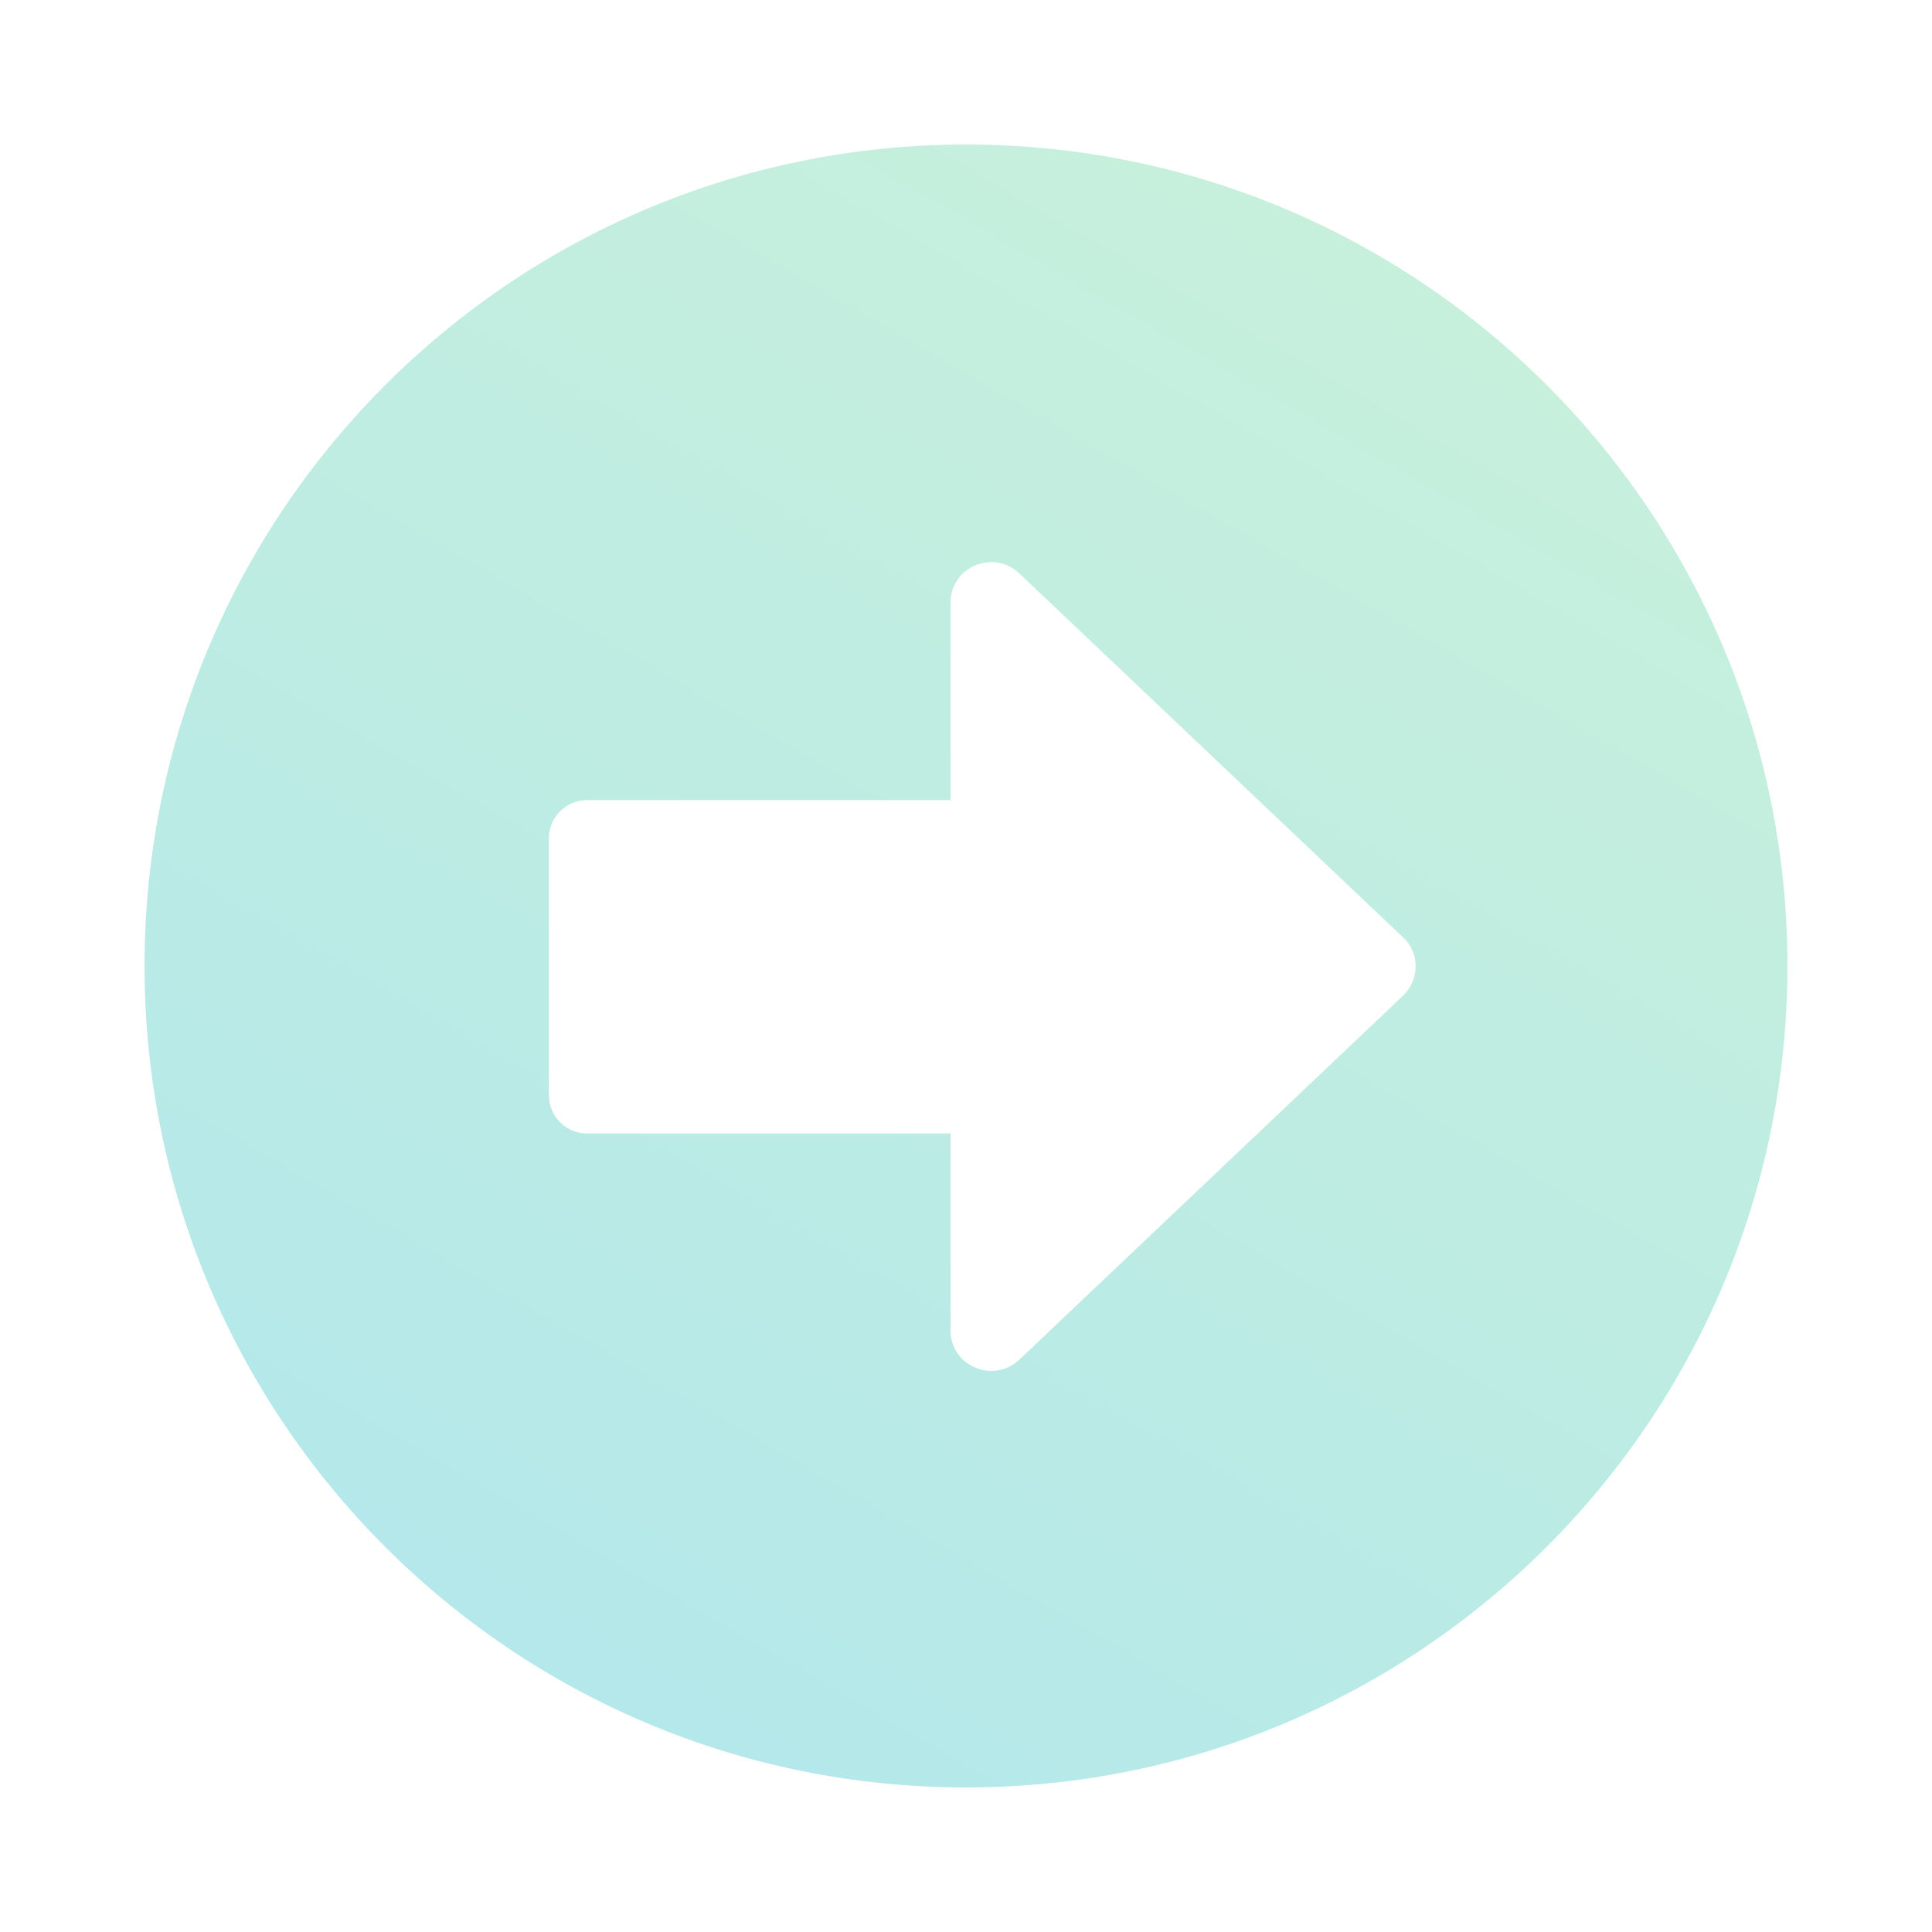<?xml version="1.0" encoding="utf-8"?>
<!-- Generator: Adobe Illustrator 26.2.1, SVG Export Plug-In . SVG Version: 6.00 Build 0)  -->
<svg version="1.1" id="Layer_1" xmlns="http://www.w3.org/2000/svg" xmlns:xlink="http://www.w3.org/1999/xlink" x="0px" y="0px"
	 viewBox="0 0 362.2 362.2" style="enable-background:new 0 0 362.2 362.2;" xml:space="preserve">
<style type="text/css">
	.st0{fill:url(#SVGID_1_);}
</style>
<linearGradient id="SVGID_1_" gradientUnits="userSpaceOnUse" x1="258.132" y1="47.731" x2="104.106" y2="314.512">
	<stop  offset="0" style="stop-color:#C7F0DC"/>
	<stop  offset="1" style="stop-color:#B4E8EA"/>
</linearGradient>
<path class="st0" d="M181.1,27.1c-85.1,0-154,69-154,154s68.9,154,154,154c85,0,154-69,154-154S266.2,27.1,181.1,27.1z M263,186.7
	l-71.9,68.2c-4.9,4.6-12.9,1.2-12.9-5.5v-36.9h-68.1c-4,0-7.2-3.2-7.2-7.2v-48.1c0-4,3.2-7.2,7.2-7.2h68.1V113
	c0-6.7,8-10.1,12.9-5.5l71.9,68.2C266.2,178.6,266.2,183.6,263,186.7z"/>
</svg>
